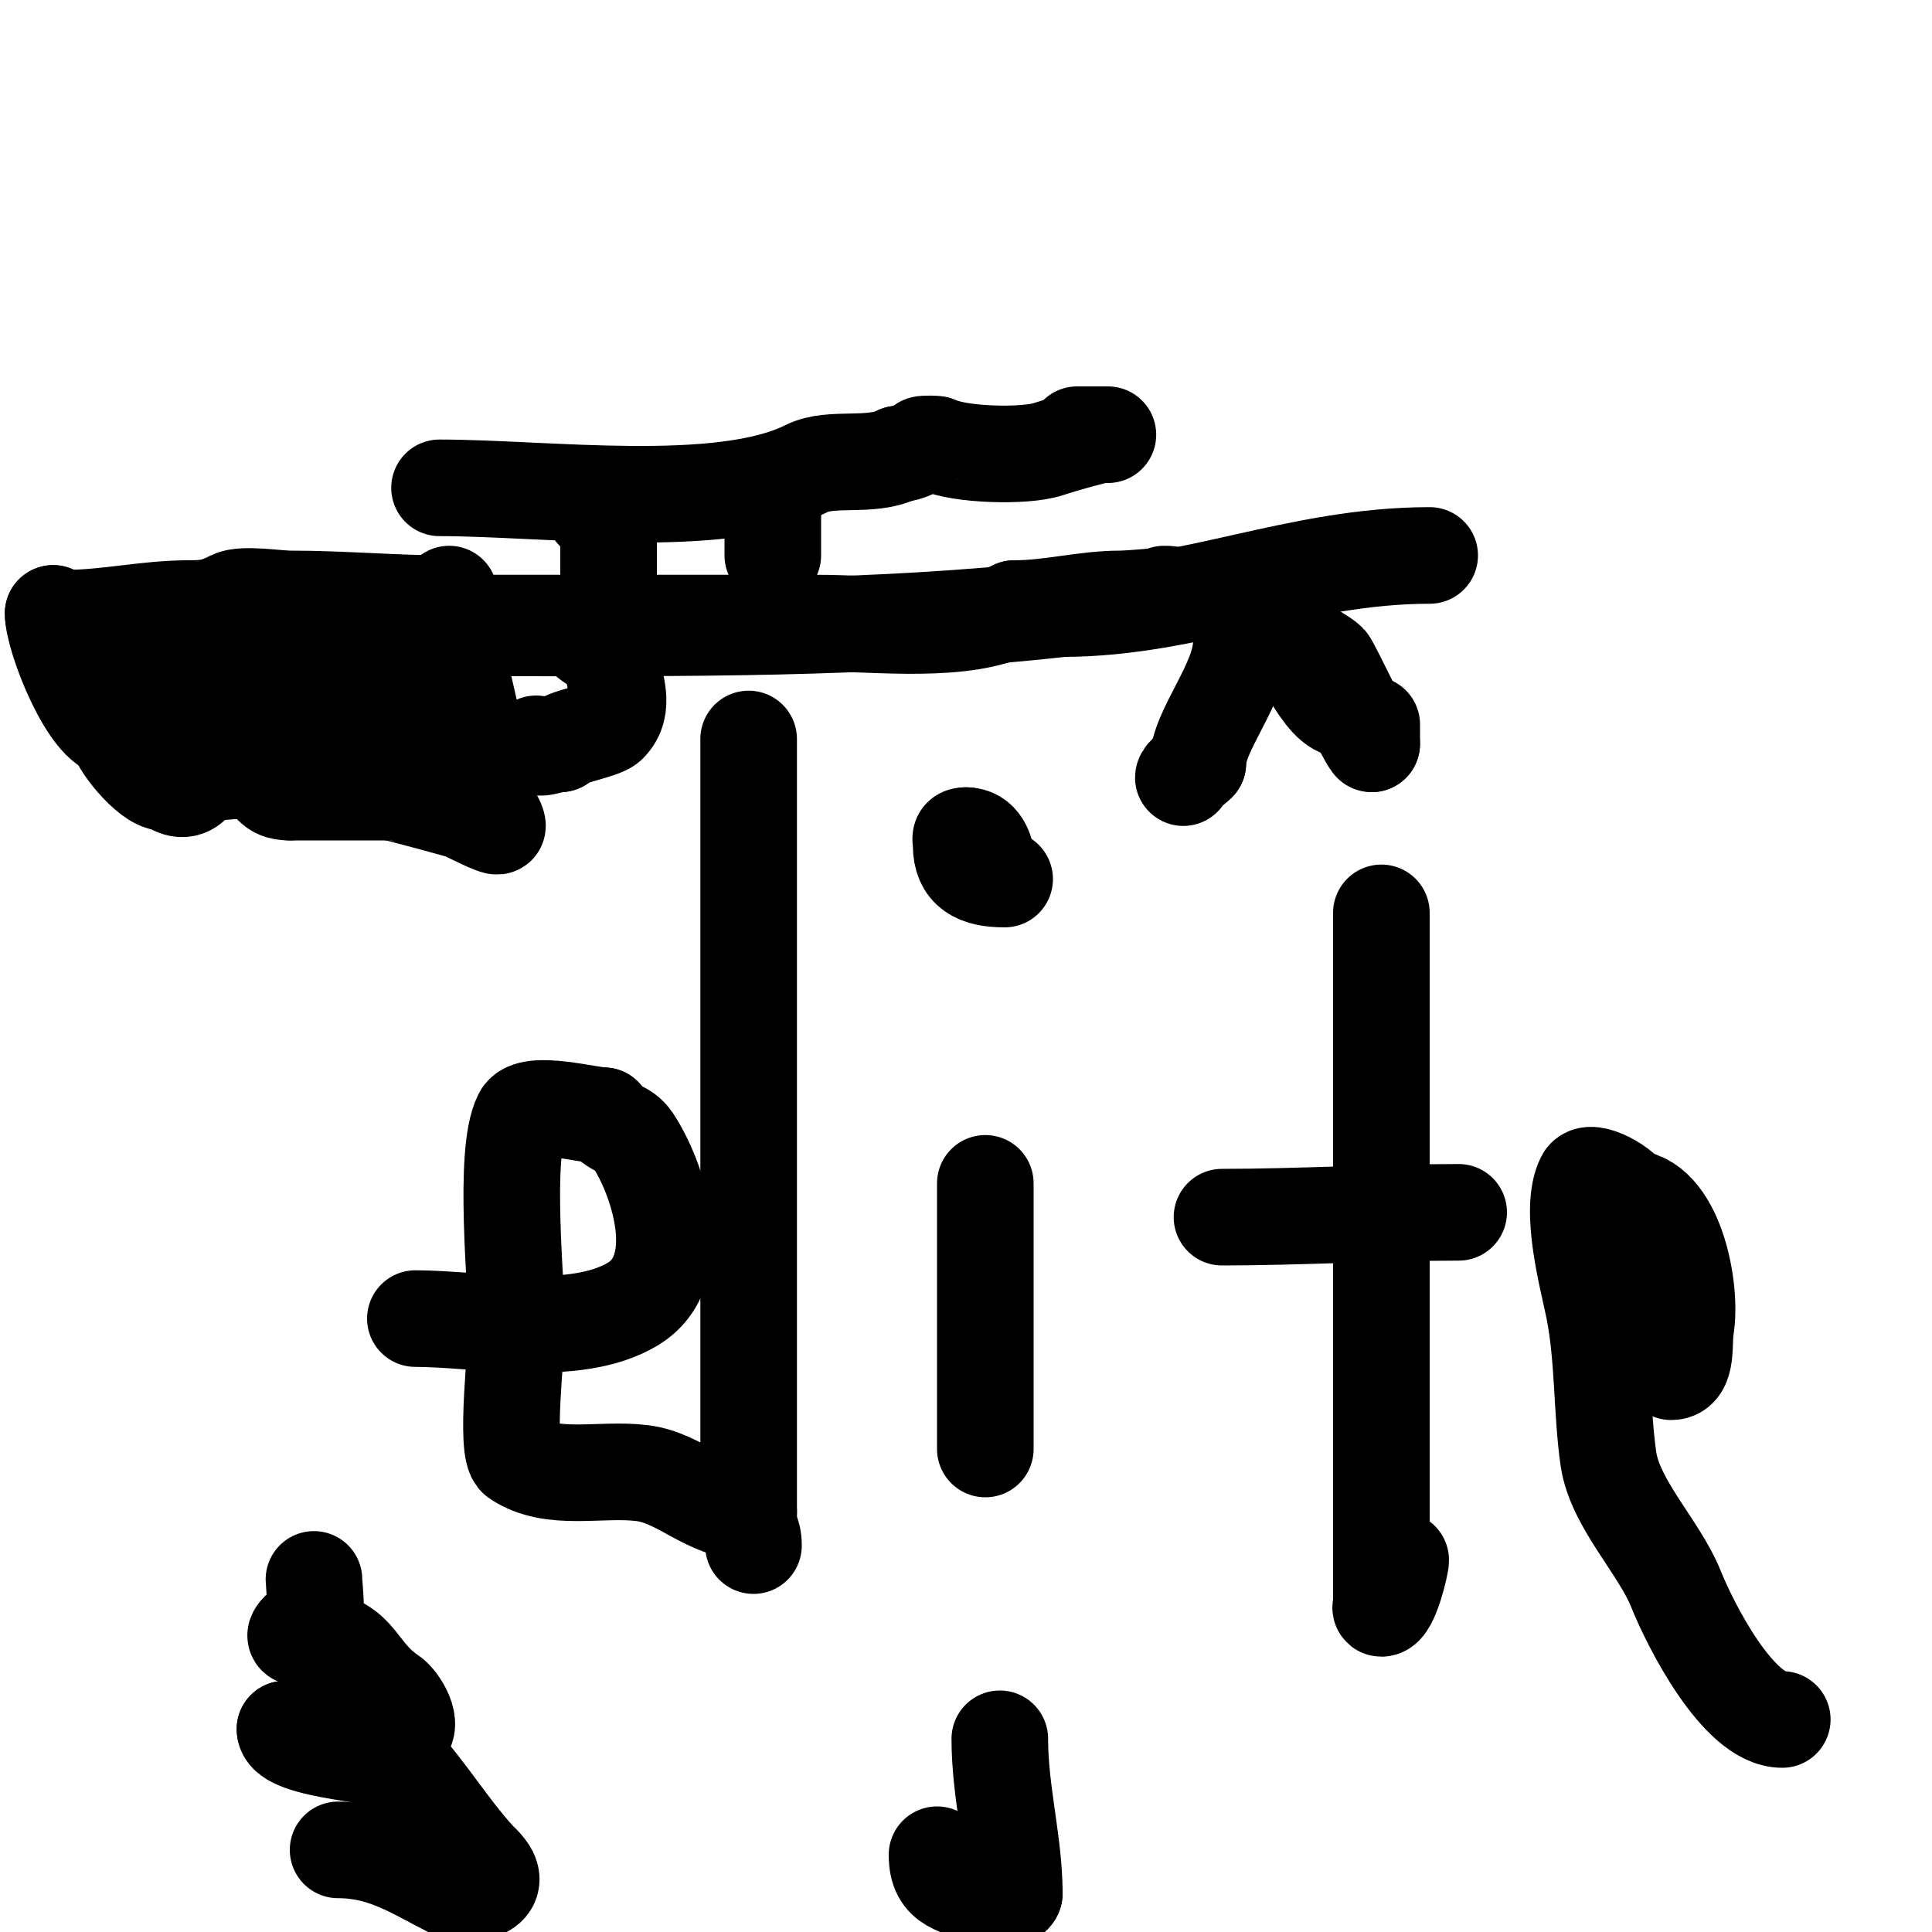 <svg viewBox='0 0 400 400' version='1.1' xmlns='http://www.w3.org/2000/svg' xmlns:xlink='http://www.w3.org/1999/xlink'><g fill='none' stroke='#000000' stroke-width='20' stroke-linecap='round' stroke-linejoin='round'><path d='M97,129c24,0 48,0 72,0c12.807,0 30.369,2.316 41,-3'/><path d='M210,126c7.556,0 14.51,-2 22,-2c2.162,0 13.786,-1 9,-1'/><path d='M126,119c0,-2.667 0,-5.333 0,-8'/><path d='M126,111c0,-3.207 0.272,-5 -3,-5'/><path d='M160,115c0,-4 0,-8 0,-12'/><path d='M160,103c0,-0.333 0,-0.667 0,-1'/><path d='M91,101c21.855,0 58.281,4.859 76,-4c5.151,-2.576 13.231,-0.115 19,-3'/><path d='M186,94c1.692,0 4.351,-1.351 5,-2c0.141,-0.141 2.795,-0.103 3,0c4.387,2.193 18.117,2.628 23,1c2.851,-0.95 10.147,-3 11,-3'/><path d='M228,90c4.603,0 -3.457,0 -5,0'/><path d='M101,130c41.292,0 79.464,0.393 119,-4'/><path d='M220,126c26.266,0 48.519,-11 76,-11'/><path d='M93,125c-11.218,0 -21.82,-1 -33,-1c-2.544,0 -9.699,-1.15 -12,0c-3.287,1.644 -4.861,2 -9,2'/><path d='M39,126c-8.868,0 -16.547,2 -26,2'/><path d='M13,128c-1.333,0 -2,0.567 -2,-1'/><path d='M11,127c0,5.107 7.476,24 13,24'/><path d='M24,151c0,2.722 6.889,11 10,11'/><path d='M34,162c1.046,0 2.834,2.083 5,1c1.491,-0.745 2.333,-3 4,-3'/><path d='M43,160c2.423,0 7.88,-1.06 10,0c3.607,1.804 2.795,4 7,4'/><path d='M60,164c7,0 14,0 21,0'/><path d='M81,164c0.564,0 14.646,3.823 15,4c0.854,0.427 7,3.512 7,3c0,-0.818 -1.334,-3 -2,-3'/><path d='M101,168c0,-4.315 -5.34,-29.021 -7,-34c-0.103,-0.31 -1,-11 -1,-11c0,0 -0.212,10 2,10'/><path d='M120,130c0,2.895 7,4.407 7,8'/><path d='M127,138c0,3.41 2.751,8.249 -1,12c-1.358,1.358 -10,2.725 -10,4'/><path d='M116,154c-1.855,0 -5,1.64 -5,0'/><path d='M38,150c0,-7.084 -16,-5.53 -16,-10'/><path d='M22,140c7.261,0 11.419,2 19,2c1.111,0 6.293,-0.707 7,0c3.36,3.36 3.646,12.646 7,16c0.236,0.236 0.764,0.236 1,0c2.285,-2.285 -0.905,-11.81 -2,-14'/><path d='M54,144c-1.149,-2.299 -0.588,-14.176 2,-9c2.532,5.064 5.448,12.448 9,16c0.1,0.1 1,2 1,2c0,0 -1.689,-5.482 -2,-6c-2.666,-4.443 -7,-11.575 -7,-17'/><path d='M57,130c0,-0.919 -1.794,-3.205 -1,-4c0.16,-0.16 5.375,3.062 6,4c3.861,5.791 8.059,11.059 13,16c0.834,0.834 -0.344,5 2,5c1,0 0,-2 0,-3c0,-5.755 -5,-9.943 -5,-15'/><path d='M72,133c0,-1.62 4.906,6.812 6,9c2.685,5.369 3.469,10.469 7,14c0.1,0.1 1.667,1.333 2,1c0.265,-0.265 0,-2.588 0,-3c0,-2.414 -8.318,-27.318 -6,-25'/><path d='M81,129c2.398,4.796 4.756,9.512 7,14c2.385,4.77 0.934,21.869 -7,6'/><path d='M257,133c0,8.365 -9,18.244 -9,25'/><path d='M248,158c-0.895,0.895 -3,2.371 -3,3'/><path d='M277,144c0,2.313 2,1.266 2,3'/><path d='M279,147c-5.985,0 -9.009,-13.504 -16,-17c-1.272,-0.636 -4,-6 -4,-6c0,0 2.372,2.372 3,3'/><path d='M262,127c0,3.029 11.094,8.094 13,10c0.749,0.749 8.341,17 9,17'/><path d='M284,154c0,-1.333 0,-2.667 0,-4'/><path d='M86,273c12.96,0 33.099,4.141 45,-3c11.713,-7.028 5.17,-26.244 0,-34c-1.774,-2.662 -3.967,-1.951 -6,-5'/><path d='M125,231c-2.83,0 -15.301,-3.397 -17,0c-3.919,7.837 -1,35.348 -1,44c0,3.874 -2.492,25.339 0,27c7.325,4.883 17.233,1.904 26,3c7.972,0.996 13.615,8 22,8'/><path d='M155,313'/><path d='M155,153c0,54 0,108 0,162'/><path d='M155,315c0,2.175 1,2.008 1,5'/><path d='M204,245c0,18.333 0,36.667 0,55'/><path d='M187,177'/><path d='M286,189c0,33.333 0,66.667 0,100c0,11 0,22 0,33c0,3.333 0,6.667 0,10c0,0.333 -0.333,1 0,1c1.875,0 4,-8.88 4,-10'/><path d='M302,251c-16.266,0 -33.427,1 -49,1'/><path d='M346,284c3.463,0 2.494,-5.962 3,-9c1.423,-8.54 -2.361,-27 -12,-27'/><path d='M337,248c0,-1.773 -7.777,-6.445 -9,-4c-3.25,6.5 0.802,21.012 2,27c2.013,10.065 1.587,21.109 3,31c1.334,9.336 10.512,18.281 14,27c2.965,7.413 12.899,27 22,27'/><path d='M369,356'/><path d='M208,182'/><path d='M208,182c-5.793,0 -9,-1.755 -9,-7c0,-1.333 -0.567,-2 1,-2'/><path d='M200,173c6.215,0 4,12.298 4,6'/><path d='M207,360c0,11.13 3,21.529 3,32'/><path d='M210,392c0,1.254 -4.612,1.694 -6,1c-5.601,-2.801 -10,-2.187 -10,-9'/><path d='M65,327c0,0.939 0.742,7.258 0,8c-0.594,0.594 -5.719,4 -3,4'/><path d='M62,339c12.827,0 10.881,6.587 19,12c1.538,1.026 5.105,6.448 2,8c-5.902,2.951 -18.098,-1 -24,-1'/><path d='M59,358c0,4.549 22.48,5.48 24,7c4.799,4.799 11.138,15.138 17,21'/><path d='M100,386c5.181,5.181 -2.695,7.152 -7,5c-7.121,-3.56 -13.378,-8 -23,-8'/></g>
</svg>